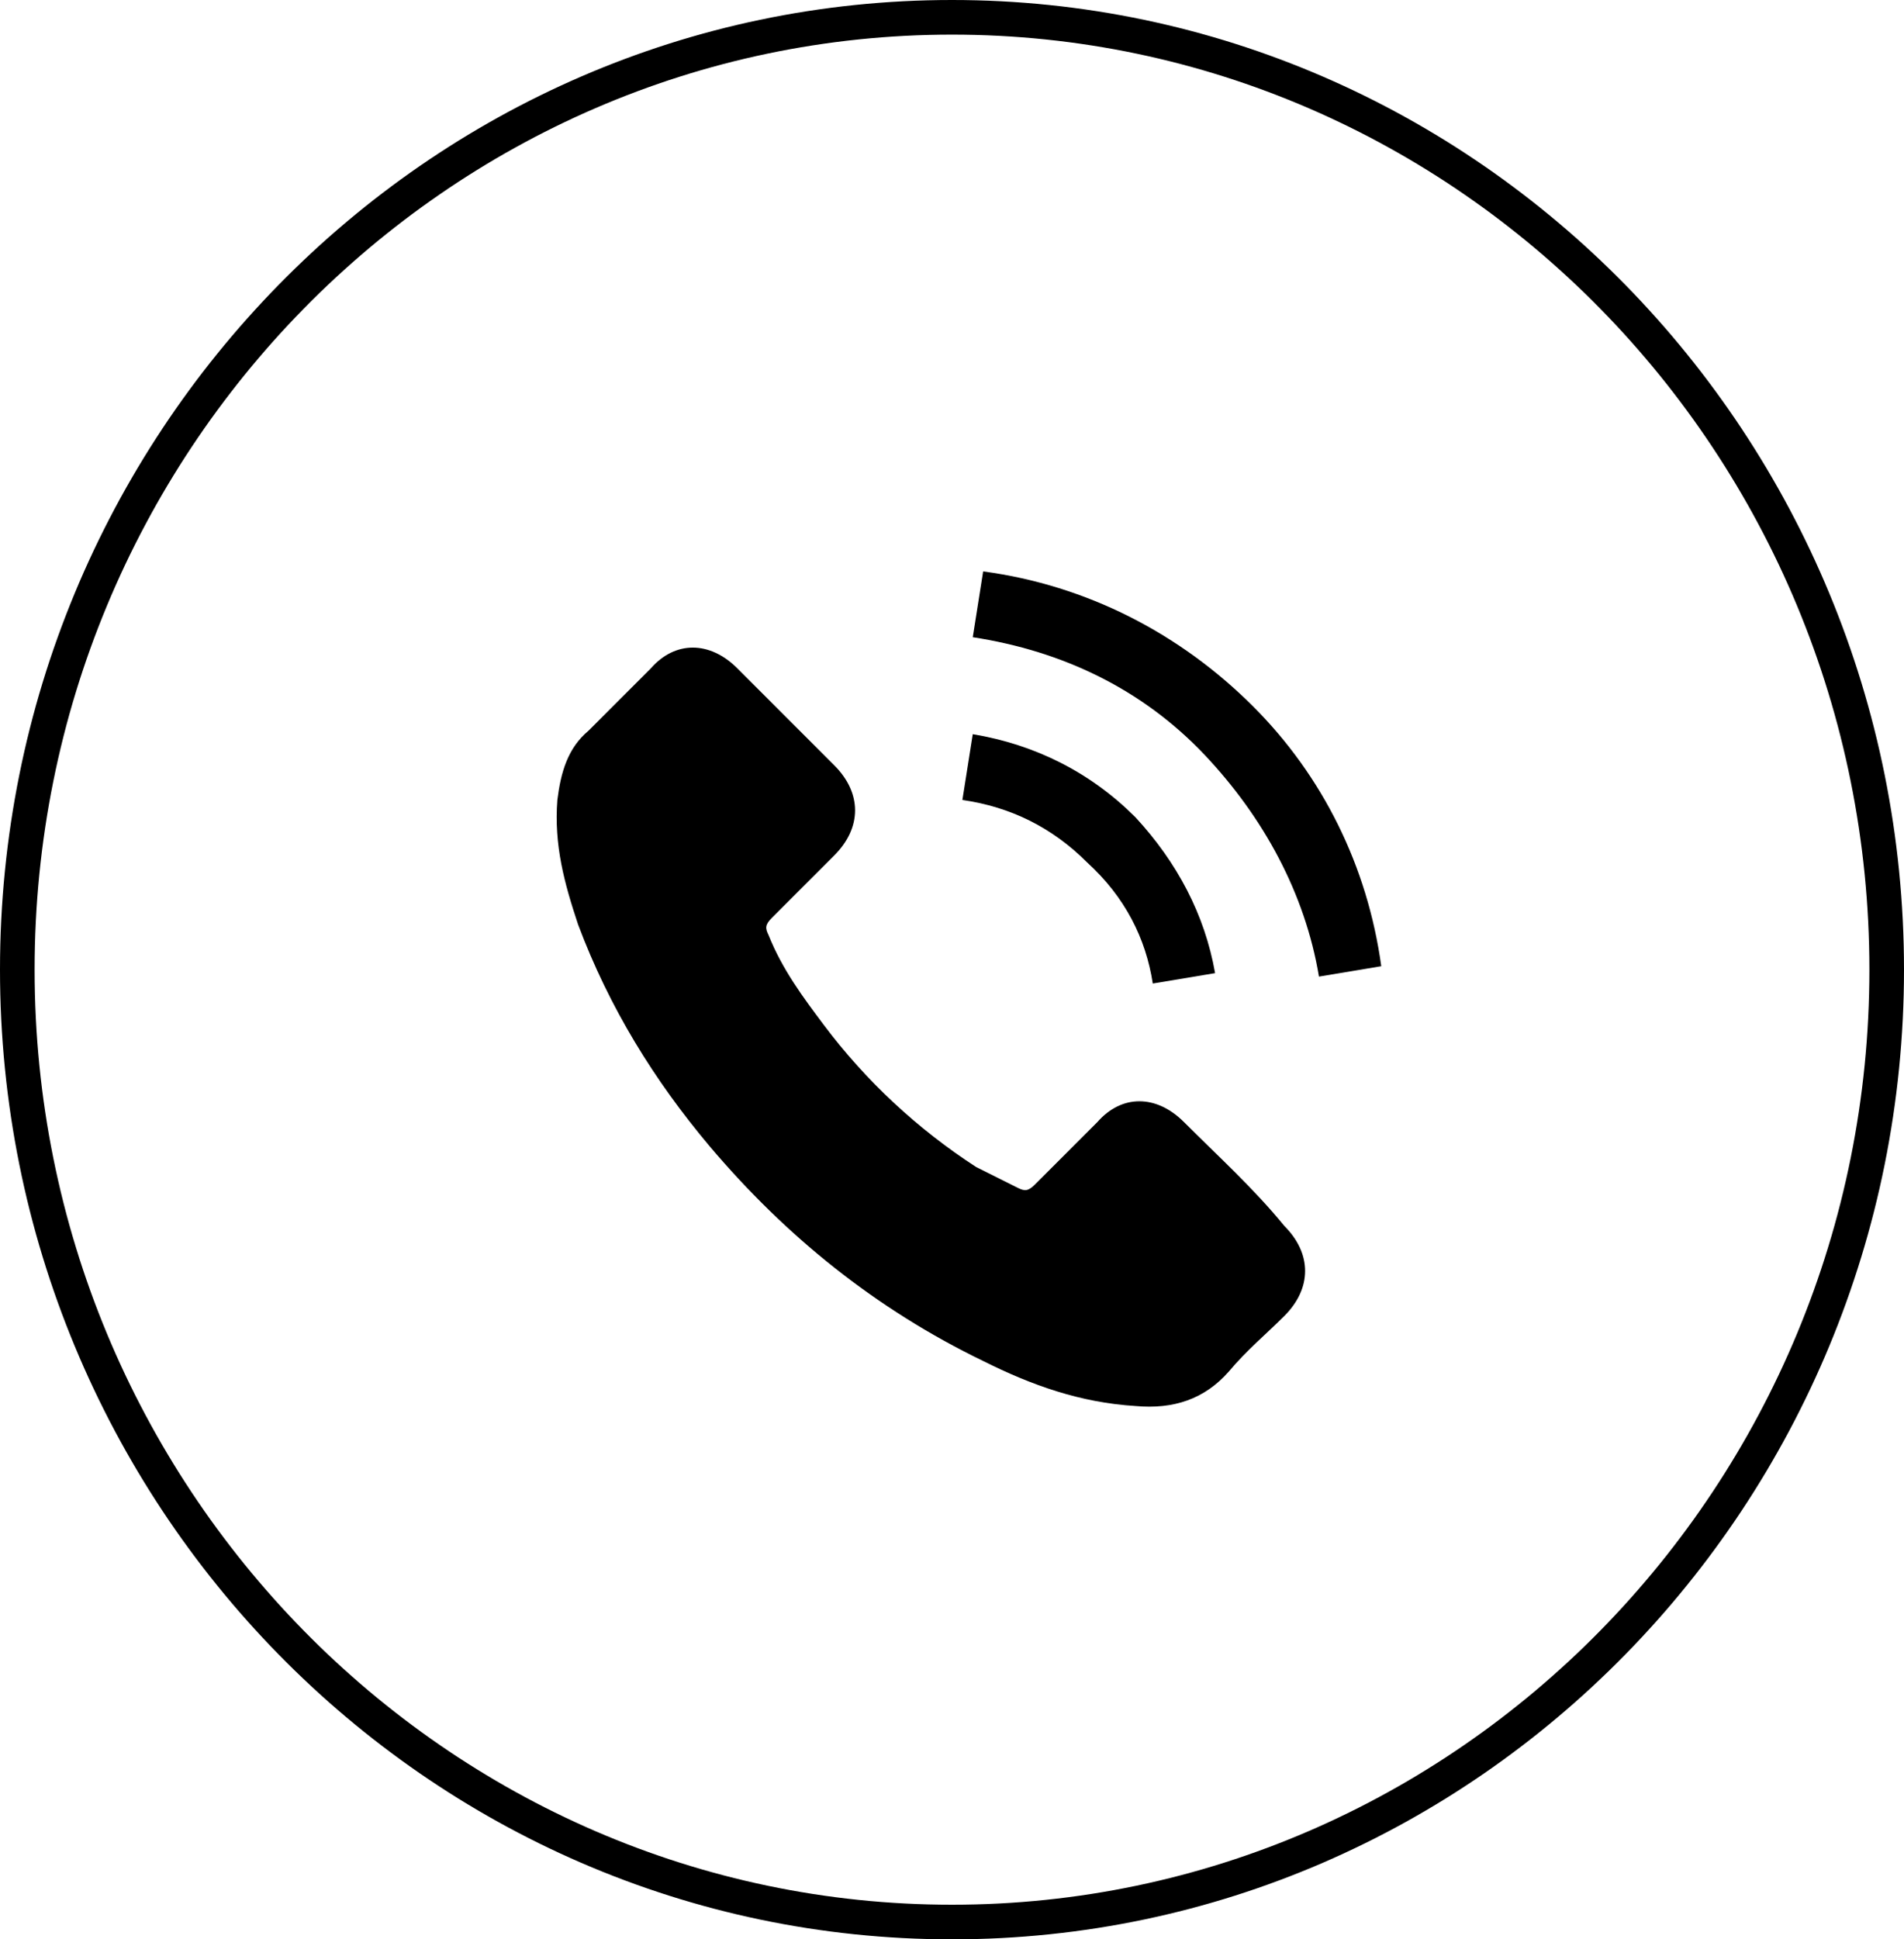 <svg xmlns="http://www.w3.org/2000/svg" xmlns:xlink="http://www.w3.org/1999/xlink" id="Layer_1" x="0px" y="0px" viewBox="0 0 55 56" style="enable-background:new 0 0 55 56;" xml:space="preserve">
<g>
	<path d="M27.5,56C12.3,56,0,43.4,0,28S12.3,0,27.5,0C42.7,0,55,12.6,55,28S42.7,56,27.5,56z M27.5,1C12.9,1,1,13.1,1,28   s11.9,27,26.5,27S54,42.9,54,28S42.1,1,27.5,1z"></path>
</g>
<path d="M34.2,32.4c-0.8-0.8-1.8-0.8-2.5,0c-0.6,0.6-1.2,1.2-1.8,1.8c-0.2,0.2-0.3,0.2-0.5,0.1c-0.4-0.2-0.8-0.4-1.2-0.6  c-1.7-1.1-3.2-2.5-4.4-4.1c-0.6-0.8-1.2-1.6-1.6-2.6c-0.1-0.2-0.1-0.3,0.1-0.5c0.6-0.6,1.2-1.2,1.8-1.8c0.8-0.8,0.8-1.8,0-2.6  c-0.5-0.5-0.9-0.9-1.4-1.4c-0.5-0.5-1-1-1.4-1.4c-0.8-0.8-1.8-0.8-2.5,0c-0.6,0.6-1.2,1.2-1.8,1.8c-0.6,0.5-0.8,1.2-0.9,2  c-0.1,1.3,0.2,2.4,0.6,3.6c0.9,2.4,2.2,4.5,3.8,6.4c2.2,2.6,4.8,4.7,7.9,6.2c1.4,0.7,2.8,1.2,4.4,1.3c1.1,0.1,2-0.2,2.7-1  c0.5-0.6,1.1-1.1,1.6-1.6c0.8-0.8,0.8-1.8,0-2.6C36.2,34.3,35.2,33.4,34.2,32.4z"></path>
<path d="M33.3,28.4l1.8-0.3c-0.3-1.7-1.1-3.2-2.3-4.5c-1.3-1.3-2.9-2.1-4.7-2.4l-0.3,1.9c1.4,0.2,2.6,0.8,3.6,1.8  C32.5,25.9,33.1,27.1,33.3,28.4z"></path>
<path d="M36.2,20.4c-2.1-2.1-4.8-3.5-7.8-3.9l-0.3,1.9c2.6,0.4,4.9,1.5,6.7,3.4c1.7,1.8,2.9,4,3.3,6.4l1.8-0.3  C39.5,25,38.2,22.4,36.2,20.4z"></path>
</svg>